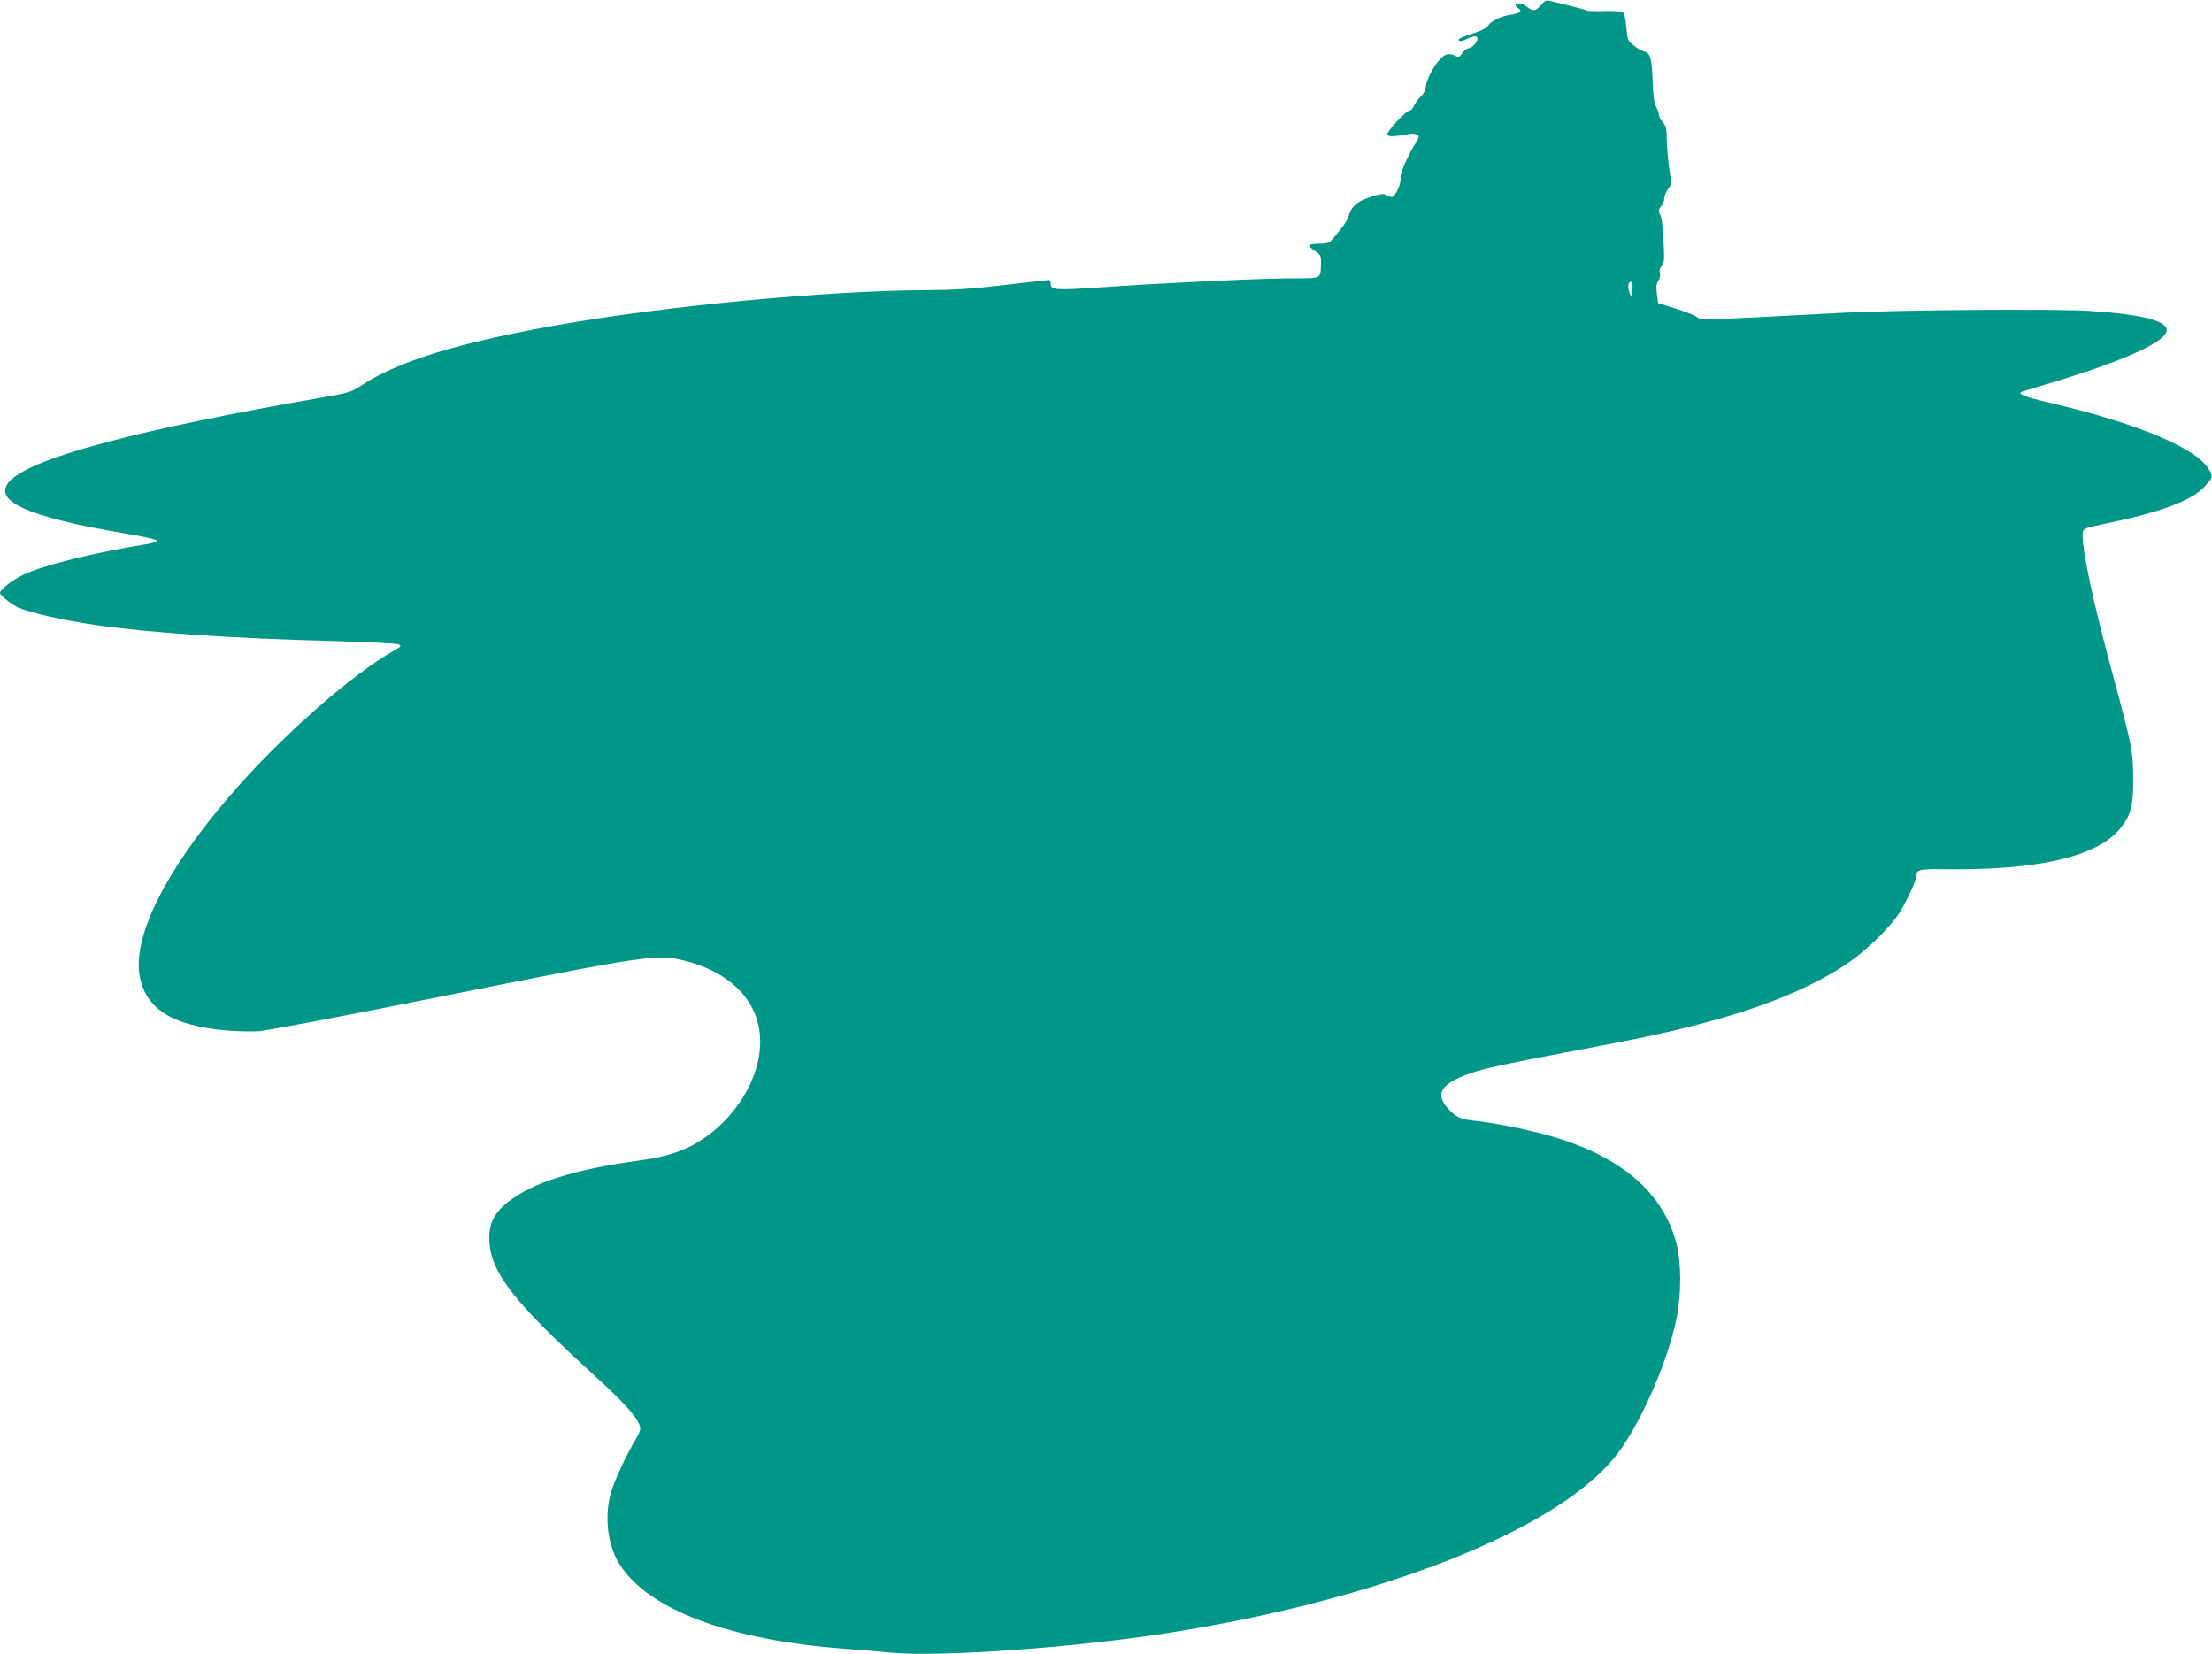 <?xml version="1.0" standalone="no"?>
<!DOCTYPE svg PUBLIC "-//W3C//DTD SVG 20010904//EN"
 "http://www.w3.org/TR/2001/REC-SVG-20010904/DTD/svg10.dtd">
<svg version="1.0" xmlns="http://www.w3.org/2000/svg"
 width="1280pt" height="957pt" viewBox="0 0 1280 957"
 preserveAspectRatio="xMidYMid meet">
<g transform="translate(0,957) scale(0.1,-0.1)"
fill="#009688" stroke="none">
<path d="M8917 9541 c-30 -36 -45 -38 -80 -11 -26 21 -67 27 -67 10 0 -5 7
-13 16 -18 26 -15 9 -29 -43 -37 -57 -8 -119 -38 -132 -64 -6 -11 -40 -28 -80
-42 -81 -26 -98 -35 -88 -45 4 -4 23 0 42 9 44 21 65 22 65 2 0 -19 -35 -55
-54 -55 -8 0 -23 -12 -34 -27 -18 -25 -22 -26 -45 -14 -13 7 -34 10 -46 6 -46
-14 -121 -137 -121 -197 0 -10 -13 -31 -28 -46 -15 -15 -33 -39 -40 -54 -6
-16 -18 -28 -25 -28 -23 0 -141 -130 -129 -142 10 -10 57 -7 127 7 17 3 37 1
45 -4 13 -9 13 -14 -2 -38 -51 -81 -99 -190 -94 -213 6 -31 -30 -110 -50 -110
-8 0 -23 5 -33 12 -15 9 -33 7 -90 -12 -77 -24 -114 -57 -126 -108 -3 -16 -26
-54 -51 -83 -24 -30 -49 -60 -55 -66 -5 -8 -33 -13 -64 -13 -30 0 -56 -4 -59
-9 -3 -4 11 -19 32 -32 35 -24 37 -27 36 -77 -3 -86 5 -82 -156 -82 -185 0
-715 -25 -1081 -50 -302 -21 -327 -20 -327 20 0 11 -4 20 -10 20 -5 0 -121
-13 -257 -29 -194 -23 -294 -29 -458 -30 -564 -2 -1514 -92 -2130 -202 -565
-100 -915 -207 -1126 -344 -69 -45 -77 -47 -243 -76 -1044 -182 -1653 -343
-1792 -475 -125 -117 86 -215 675 -313 91 -15 166 -32 168 -38 3 -7 -25 -16
-69 -23 -287 -46 -587 -120 -701 -174 -63 -29 -137 -87 -137 -107 0 -13 71
-69 108 -85 70 -30 266 -74 438 -99 328 -47 799 -79 1396 -94 191 -6 355 -14
365 -19 16 -9 14 -12 -15 -29 -256 -142 -674 -511 -967 -853 -372 -433 -560
-814 -516 -1041 36 -186 186 -281 491 -310 63 -6 153 -8 200 -5 47 4 488 87
980 186 1278 256 1322 263 1485 221 325 -84 486 -310 419 -591 -34 -144 -132
-295 -259 -397 -122 -98 -233 -141 -431 -168 -337 -46 -570 -114 -715 -211
-114 -76 -154 -146 -147 -260 12 -180 143 -347 588 -754 192 -175 258 -248
280 -304 9 -25 6 -35 -20 -80 -56 -94 -128 -250 -146 -316 -38 -140 -17 -302
51 -410 166 -263 636 -440 1305 -489 80 -6 202 -16 271 -23 284 -25 1050 29
1589 113 1226 191 2244 590 2592 1016 140 171 304 538 359 803 29 143 29 323
0 435 -83 317 -355 533 -814 645 -128 31 -255 55 -357 66 -79 8 -106 21 -153
73 -86 95 -22 162 213 226 52 14 262 57 465 95 455 86 564 109 780 165 358 93
634 205 845 344 107 70 247 204 306 292 41 62 104 196 104 223 1 35 16 39 166
37 529 -7 872 71 1007 229 66 77 82 135 81 290 0 161 -8 200 -115 595 -115
420 -186 755 -177 831 3 27 6 28 138 56 313 64 499 134 570 216 45 51 46 52
25 91 -64 125 -417 273 -930 392 -136 32 -186 52 -154 63 8 3 91 28 184 56
427 130 662 239 653 304 -7 52 -157 89 -442 107 -194 13 -1111 6 -1421 -10
-802 -43 -835 -44 -855 -26 -10 9 -65 31 -122 49 l-103 32 -7 53 c-6 40 -4 57
8 76 9 14 13 32 9 45 -4 14 -1 28 11 41 15 17 16 33 10 151 -4 73 -12 137 -17
143 -14 14 -11 41 6 55 8 7 15 25 15 40 0 15 10 40 22 55 21 27 21 30 8 114
-7 47 -14 123 -15 168 -1 70 -4 86 -23 106 -12 13 -22 31 -22 41 0 9 -7 31
-17 49 -11 22 -17 64 -19 132 -5 148 -13 177 -49 187 -17 4 -45 21 -64 37 -32
26 -34 33 -40 105 -4 50 -12 80 -21 86 -8 5 -55 7 -104 6 -50 -2 -98 0 -106 4
-8 4 -55 17 -105 29 -49 12 -99 25 -111 27 -15 4 -28 -3 -47 -25z m530 -1641
c-1 -22 -4 -40 -8 -40 -10 0 -22 57 -14 70 13 22 24 8 22 -30z"/>
</g>
</svg>
